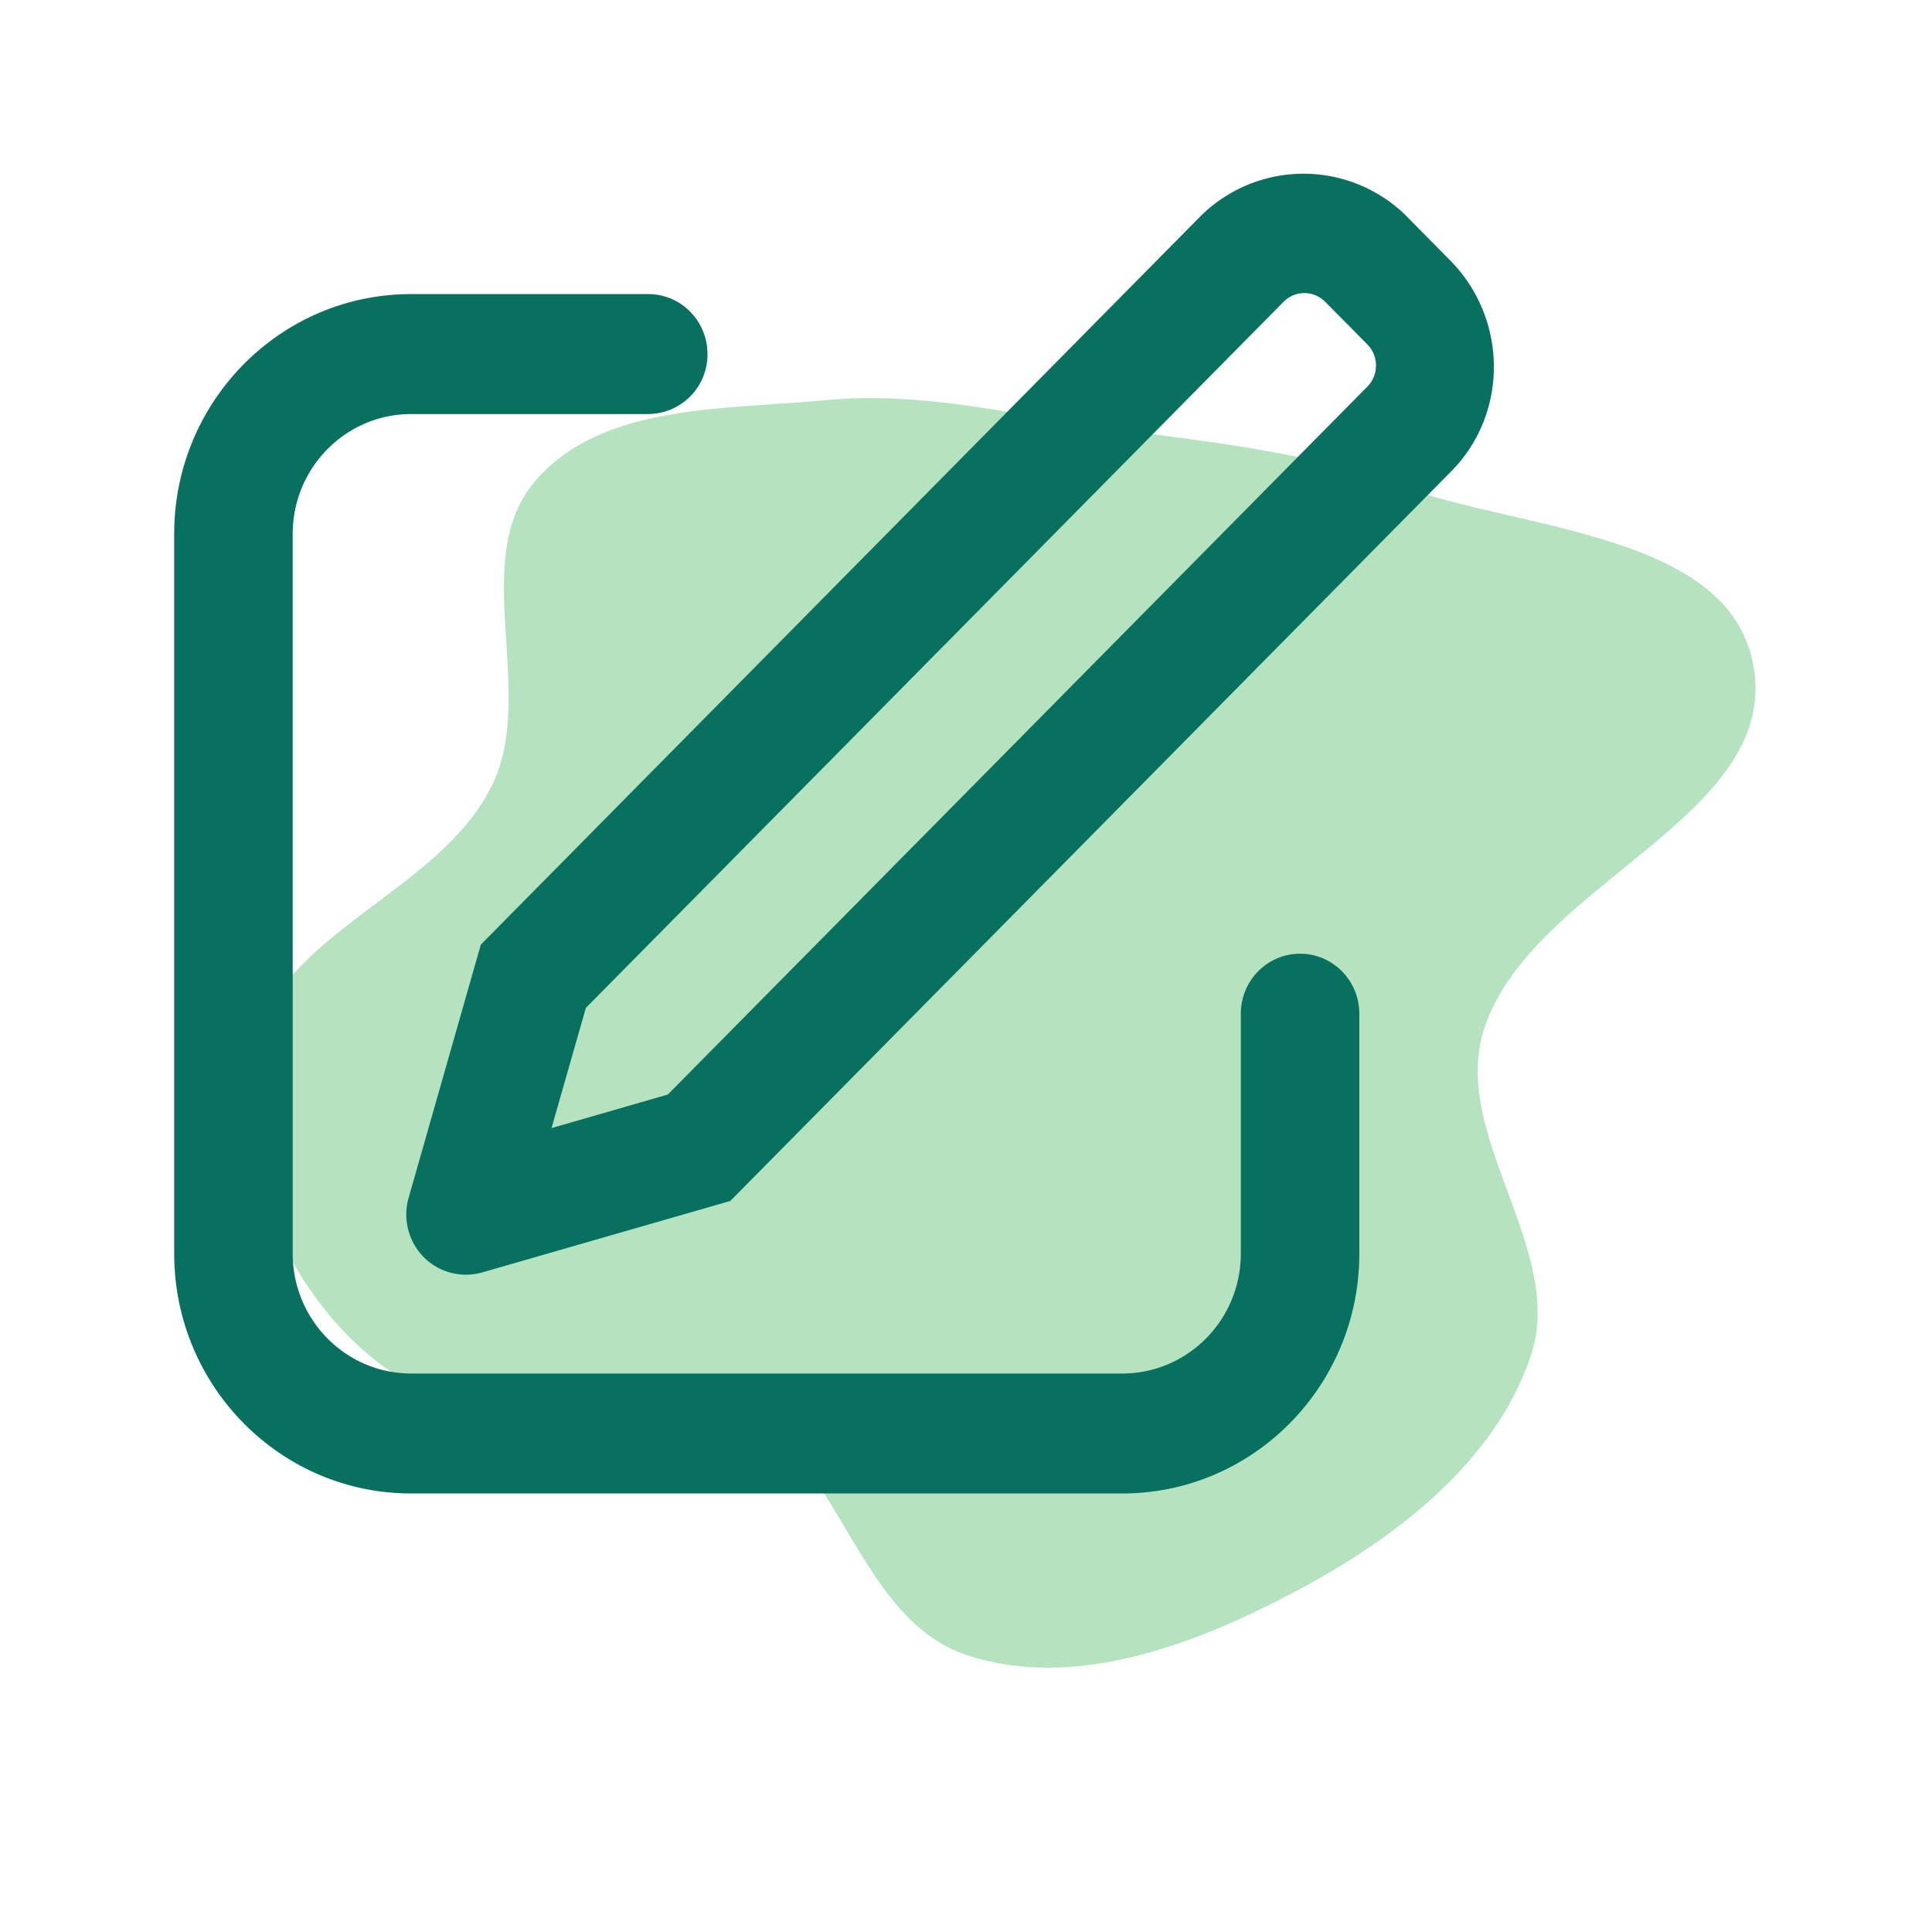 <!DOCTYPE svg PUBLIC "-//W3C//DTD SVG 1.1//EN" "http://www.w3.org/Graphics/SVG/1.1/DTD/svg11.dtd">
<!-- Uploaded to: SVG Repo, www.svgrepo.com, Transformed by: SVG Repo Mixer Tools -->
<svg fill="#08705f" width="800px" height="800px" viewBox="-2.64 -2.64 29.28 29.28" xmlns="http://www.w3.org/2000/svg" preserveAspectRatio="xMinYMin" class="jam jam-write" stroke="#08705f" stroke-width="0">
<g id="SVGRepo_bgCarrier" stroke-width="0">
<path transform="translate(-2.64, -2.64), scale(0.915)" d="M16,27.409C17.775,28.008,19.785,27.245,21.442,26.368C23.096,25.493,24.758,24.231,25.355,22.458C25.946,20.704,24.012,18.802,24.582,17.042C25.36,14.638,29.464,13.545,29.047,11.052C28.674,8.816,25.202,8.796,23.074,8.015C21.498,7.436,19.863,7.313,18.202,7.067C16.685,6.843,15.216,6.482,13.69,6.627C12.007,6.787,9.981,6.679,8.874,7.956C7.739,9.263,8.911,11.469,8.143,13.02C7.254,14.818,4.546,15.462,4.182,17.435C3.836,19.315,4.822,21.525,6.37,22.647C7.974,23.81,10.421,22.368,12.197,23.246C13.906,24.091,14.193,26.798,16,27.409" fill="#B5E3C0" strokewidth="0"/>
</g>
<g id="SVGRepo_tracerCarrier" stroke-linecap="round" stroke-linejoin="round"/>
<g id="SVGRepo_iconCarrier">
<path d="M5.72 14.456l1.761-.508 10.603-10.73a.456.456 0 0 0-.003-.64l-.635-.642a.443.443 0 0 0-.632-.003L6.239 12.635l-.52 1.82zM18.703.664l.635.643c.876.887.884 2.318.016 3.196L8.428 15.561l-3.764 1.084a.901.901 0 0 1-1.11-.623.915.915 0 0 1-.002-.506l1.095-3.84L15.544.647a2.215 2.215 0 0 1 3.159.016zM7.184 1.817c.496 0 .898.407.898.909a.903.903 0 0 1-.898.909H3.592c-.992 0-1.796.814-1.796 1.817v10.906c0 1.004.804 1.818 1.796 1.818h10.776c.992 0 1.797-.814 1.797-1.818v-3.635c0-.502.402-.909.898-.909s.898.407.898.91v3.634c0 2.008-1.609 3.636-3.593 3.636H3.592C1.608 19.994 0 18.366 0 16.358V5.452c0-2.007 1.608-3.635 3.592-3.635h3.592z"/>
</g>
</svg>